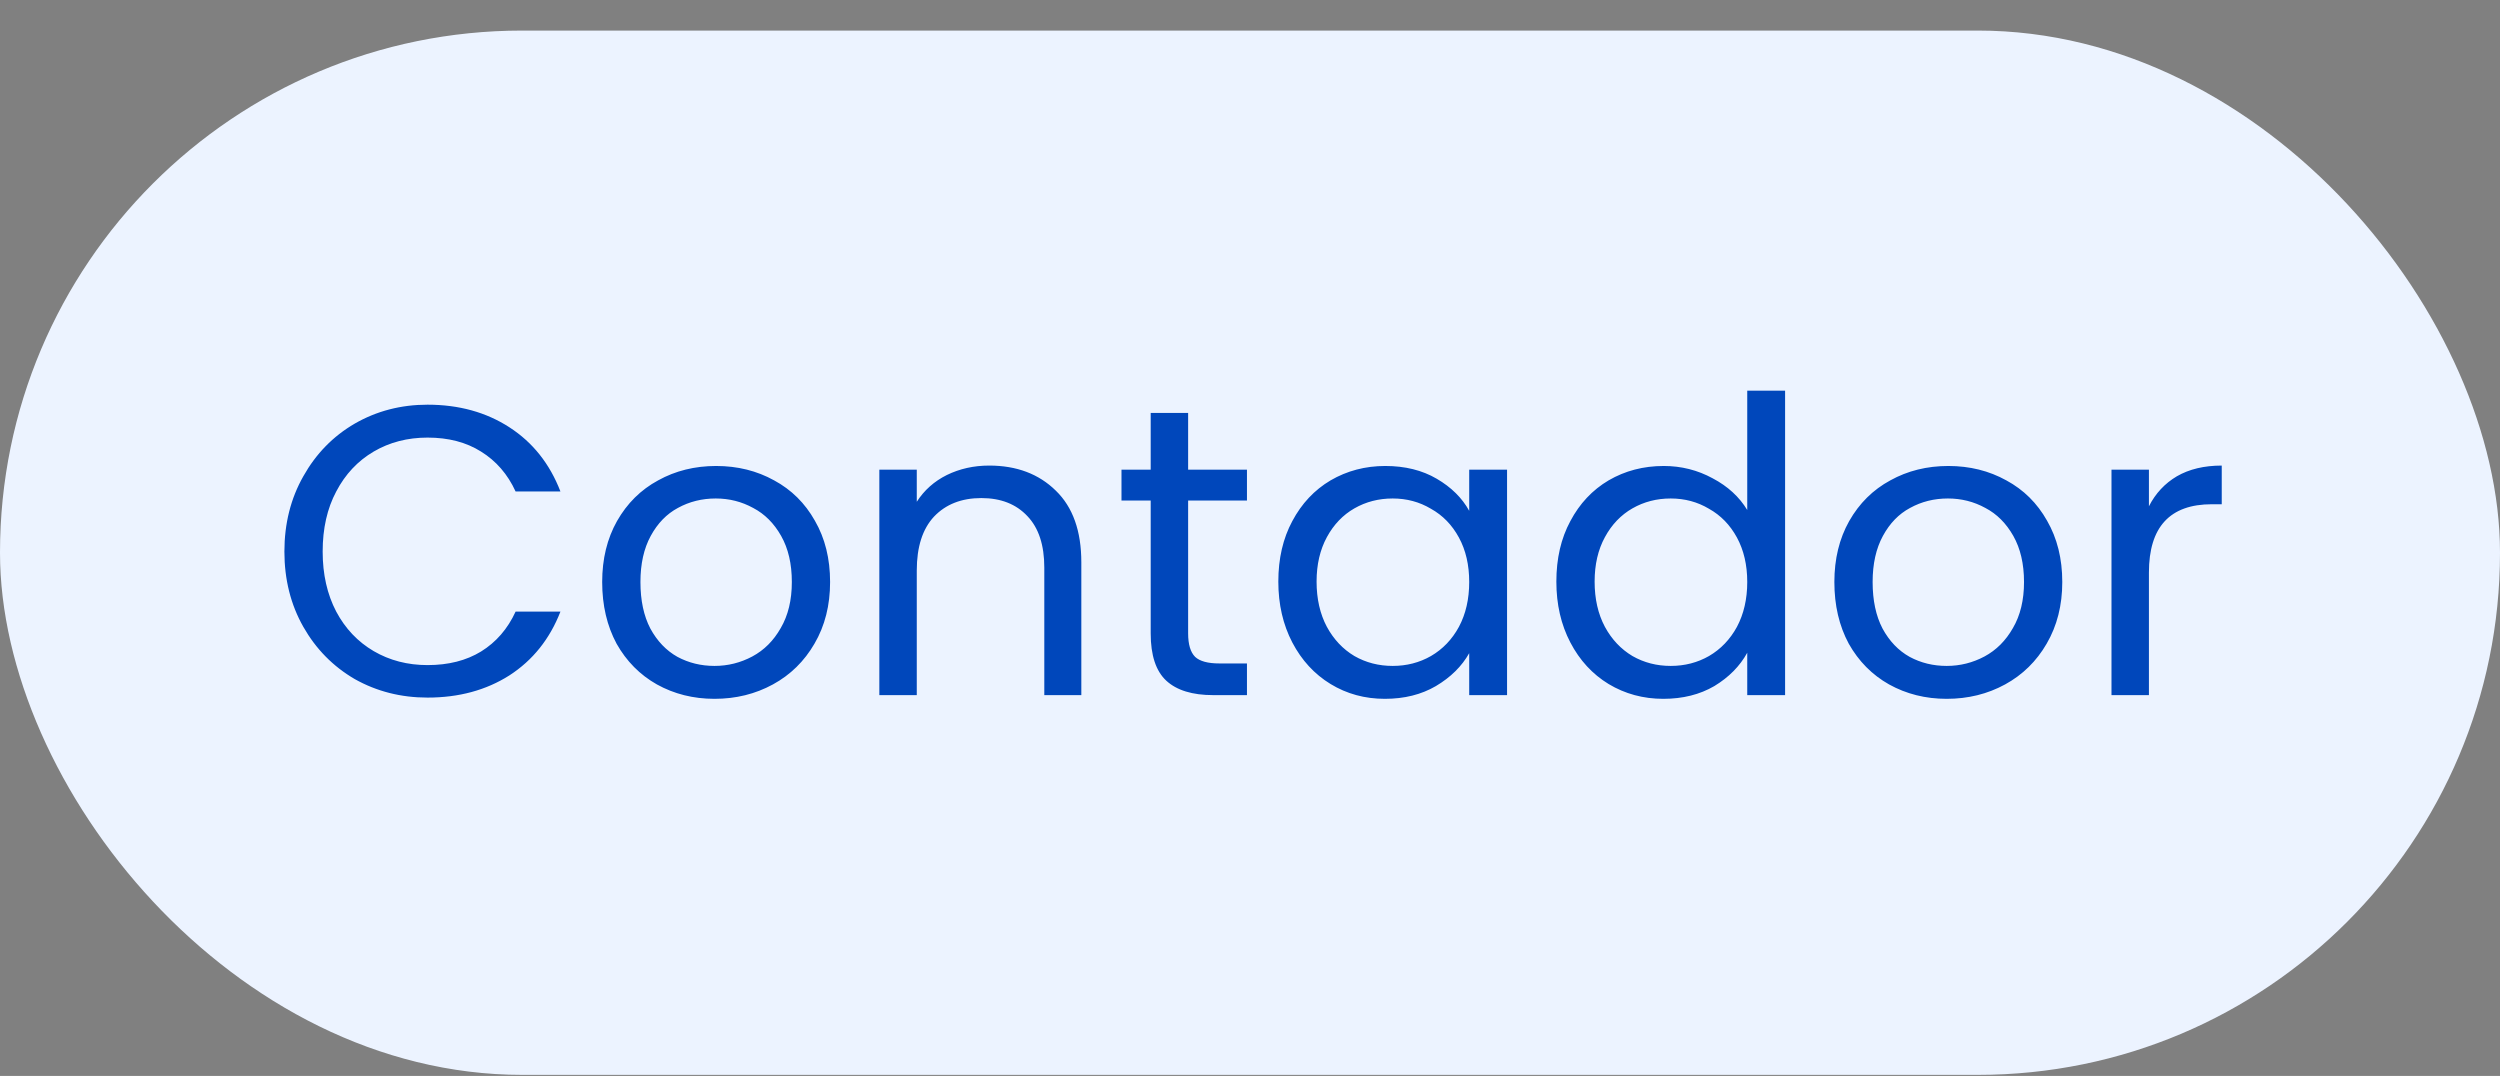 <svg width="79" height="34" viewBox="0 0 79 34" fill="none" xmlns="http://www.w3.org/2000/svg">
<rect x="0" y="0" width="79" height="34" fill="#808080" stroke="none"/>
<rect y="0.966" width="79" height="33" rx="16.5" fill="#ECF3FF"/>
<path d="M8.987 17.429C8.987 16.545 9.187 15.752 9.585 15.05C9.984 14.339 10.526 13.784 11.21 13.386C11.904 12.987 12.671 12.788 13.511 12.788C14.499 12.788 15.362 13.026 16.098 13.503C16.835 13.979 17.372 14.655 17.71 15.531H16.293C16.042 14.985 15.678 14.565 15.201 14.27C14.733 13.975 14.17 13.828 13.511 13.828C12.879 13.828 12.311 13.975 11.808 14.27C11.306 14.565 10.911 14.985 10.625 15.531C10.339 16.068 10.196 16.701 10.196 17.429C10.196 18.148 10.339 18.781 10.625 19.327C10.911 19.864 11.306 20.28 11.808 20.575C12.311 20.869 12.879 21.017 13.511 21.017C14.17 21.017 14.733 20.874 15.201 20.588C15.678 20.293 16.042 19.873 16.293 19.327H17.71C17.372 20.194 16.835 20.865 16.098 21.342C15.362 21.81 14.499 22.044 13.511 22.044C12.671 22.044 11.904 21.849 11.21 21.459C10.526 21.06 9.984 20.51 9.585 19.808C9.187 19.106 8.987 18.313 8.987 17.429ZM22.578 22.083C21.911 22.083 21.304 21.931 20.758 21.628C20.221 21.325 19.796 20.895 19.484 20.341C19.181 19.777 19.029 19.128 19.029 18.391C19.029 17.663 19.185 17.021 19.497 16.467C19.818 15.903 20.251 15.475 20.797 15.18C21.343 14.877 21.954 14.725 22.63 14.725C23.306 14.725 23.917 14.877 24.463 15.18C25.009 15.475 25.438 15.899 25.75 16.454C26.071 17.009 26.231 17.654 26.231 18.391C26.231 19.128 26.067 19.777 25.737 20.341C25.416 20.895 24.979 21.325 24.424 21.628C23.869 21.931 23.254 22.083 22.578 22.083ZM22.578 21.043C23.003 21.043 23.401 20.943 23.774 20.744C24.147 20.544 24.446 20.245 24.671 19.847C24.905 19.448 25.022 18.963 25.022 18.391C25.022 17.819 24.91 17.334 24.684 16.935C24.459 16.536 24.164 16.241 23.8 16.051C23.436 15.851 23.042 15.752 22.617 15.752C22.184 15.752 21.785 15.851 21.421 16.051C21.066 16.241 20.78 16.536 20.563 16.935C20.346 17.334 20.238 17.819 20.238 18.391C20.238 18.971 20.342 19.461 20.55 19.86C20.767 20.259 21.053 20.558 21.408 20.757C21.764 20.948 22.154 21.043 22.578 21.043ZM31.258 14.712C32.124 14.712 32.826 14.976 33.364 15.505C33.901 16.025 34.17 16.779 34.17 17.767V21.966H33V17.936C33 17.225 32.822 16.683 32.467 16.311C32.111 15.93 31.626 15.739 31.011 15.739C30.387 15.739 29.888 15.934 29.516 16.324C29.152 16.714 28.97 17.282 28.97 18.027V21.966H27.787V14.842H28.97V15.856C29.204 15.492 29.52 15.21 29.919 15.011C30.326 14.812 30.772 14.712 31.258 14.712ZM37.545 15.817V20.016C37.545 20.363 37.619 20.61 37.766 20.757C37.913 20.895 38.169 20.965 38.533 20.965H39.404V21.966H38.338C37.679 21.966 37.185 21.814 36.856 21.511C36.527 21.207 36.362 20.709 36.362 20.016V15.817H35.439V14.842H36.362V13.048H37.545V14.842H39.404V15.817H37.545ZM40.395 18.378C40.395 17.65 40.543 17.013 40.837 16.467C41.132 15.912 41.535 15.483 42.046 15.18C42.566 14.877 43.143 14.725 43.775 14.725C44.399 14.725 44.941 14.859 45.4 15.128C45.86 15.396 46.202 15.735 46.427 16.142V14.842H47.623V21.966H46.427V20.64C46.193 21.056 45.842 21.402 45.374 21.68C44.915 21.948 44.378 22.083 43.762 22.083C43.13 22.083 42.558 21.927 42.046 21.615C41.535 21.303 41.132 20.865 40.837 20.302C40.543 19.738 40.395 19.097 40.395 18.378ZM46.427 18.391C46.427 17.854 46.319 17.386 46.102 16.987C45.886 16.588 45.591 16.285 45.218 16.077C44.854 15.86 44.451 15.752 44.009 15.752C43.567 15.752 43.164 15.856 42.8 16.064C42.436 16.272 42.146 16.575 41.929 16.974C41.713 17.372 41.604 17.84 41.604 18.378C41.604 18.924 41.713 19.401 41.929 19.808C42.146 20.206 42.436 20.514 42.8 20.731C43.164 20.939 43.567 21.043 44.009 21.043C44.451 21.043 44.854 20.939 45.218 20.731C45.591 20.514 45.886 20.206 46.102 19.808C46.319 19.401 46.427 18.928 46.427 18.391ZM49.181 18.378C49.181 17.65 49.328 17.013 49.623 16.467C49.917 15.912 50.32 15.483 50.832 15.18C51.352 14.877 51.932 14.725 52.574 14.725C53.128 14.725 53.644 14.855 54.121 15.115C54.597 15.366 54.961 15.7 55.213 16.116V12.346H56.409V21.966H55.213V20.627C54.979 21.052 54.632 21.402 54.173 21.68C53.713 21.948 53.176 22.083 52.561 22.083C51.928 22.083 51.352 21.927 50.832 21.615C50.32 21.303 49.917 20.865 49.623 20.302C49.328 19.738 49.181 19.097 49.181 18.378ZM55.213 18.391C55.213 17.854 55.104 17.386 54.888 16.987C54.671 16.588 54.376 16.285 54.004 16.077C53.64 15.86 53.237 15.752 52.795 15.752C52.353 15.752 51.95 15.856 51.586 16.064C51.222 16.272 50.931 16.575 50.715 16.974C50.498 17.372 50.39 17.84 50.39 18.378C50.39 18.924 50.498 19.401 50.715 19.808C50.931 20.206 51.222 20.514 51.586 20.731C51.95 20.939 52.353 21.043 52.795 21.043C53.237 21.043 53.64 20.939 54.004 20.731C54.376 20.514 54.671 20.206 54.888 19.808C55.104 19.401 55.213 18.928 55.213 18.391ZM61.515 22.083C60.847 22.083 60.241 21.931 59.695 21.628C59.157 21.325 58.733 20.895 58.421 20.341C58.117 19.777 57.966 19.128 57.966 18.391C57.966 17.663 58.122 17.021 58.434 16.467C58.754 15.903 59.188 15.475 59.734 15.18C60.28 14.877 60.891 14.725 61.567 14.725C62.243 14.725 62.854 14.877 63.4 15.18C63.946 15.475 64.375 15.899 64.687 16.454C65.007 17.009 65.168 17.654 65.168 18.391C65.168 19.128 65.003 19.777 64.674 20.341C64.353 20.895 63.915 21.325 63.361 21.628C62.806 21.931 62.191 22.083 61.515 22.083ZM61.515 21.043C61.939 21.043 62.338 20.943 62.711 20.744C63.083 20.544 63.382 20.245 63.608 19.847C63.842 19.448 63.959 18.963 63.959 18.391C63.959 17.819 63.846 17.334 63.621 16.935C63.395 16.536 63.101 16.241 62.737 16.051C62.373 15.851 61.978 15.752 61.554 15.752C61.12 15.752 60.722 15.851 60.358 16.051C60.002 16.241 59.716 16.536 59.5 16.935C59.283 17.334 59.175 17.819 59.175 18.391C59.175 18.971 59.279 19.461 59.487 19.86C59.703 20.259 59.989 20.558 60.345 20.757C60.7 20.948 61.09 21.043 61.515 21.043ZM67.906 15.999C68.114 15.591 68.409 15.275 68.79 15.05C69.18 14.825 69.653 14.712 70.207 14.712V15.934H69.895C68.569 15.934 67.906 16.653 67.906 18.092V21.966H66.723V14.842H67.906V15.999Z" fill="#0047BB"/>
</svg>
